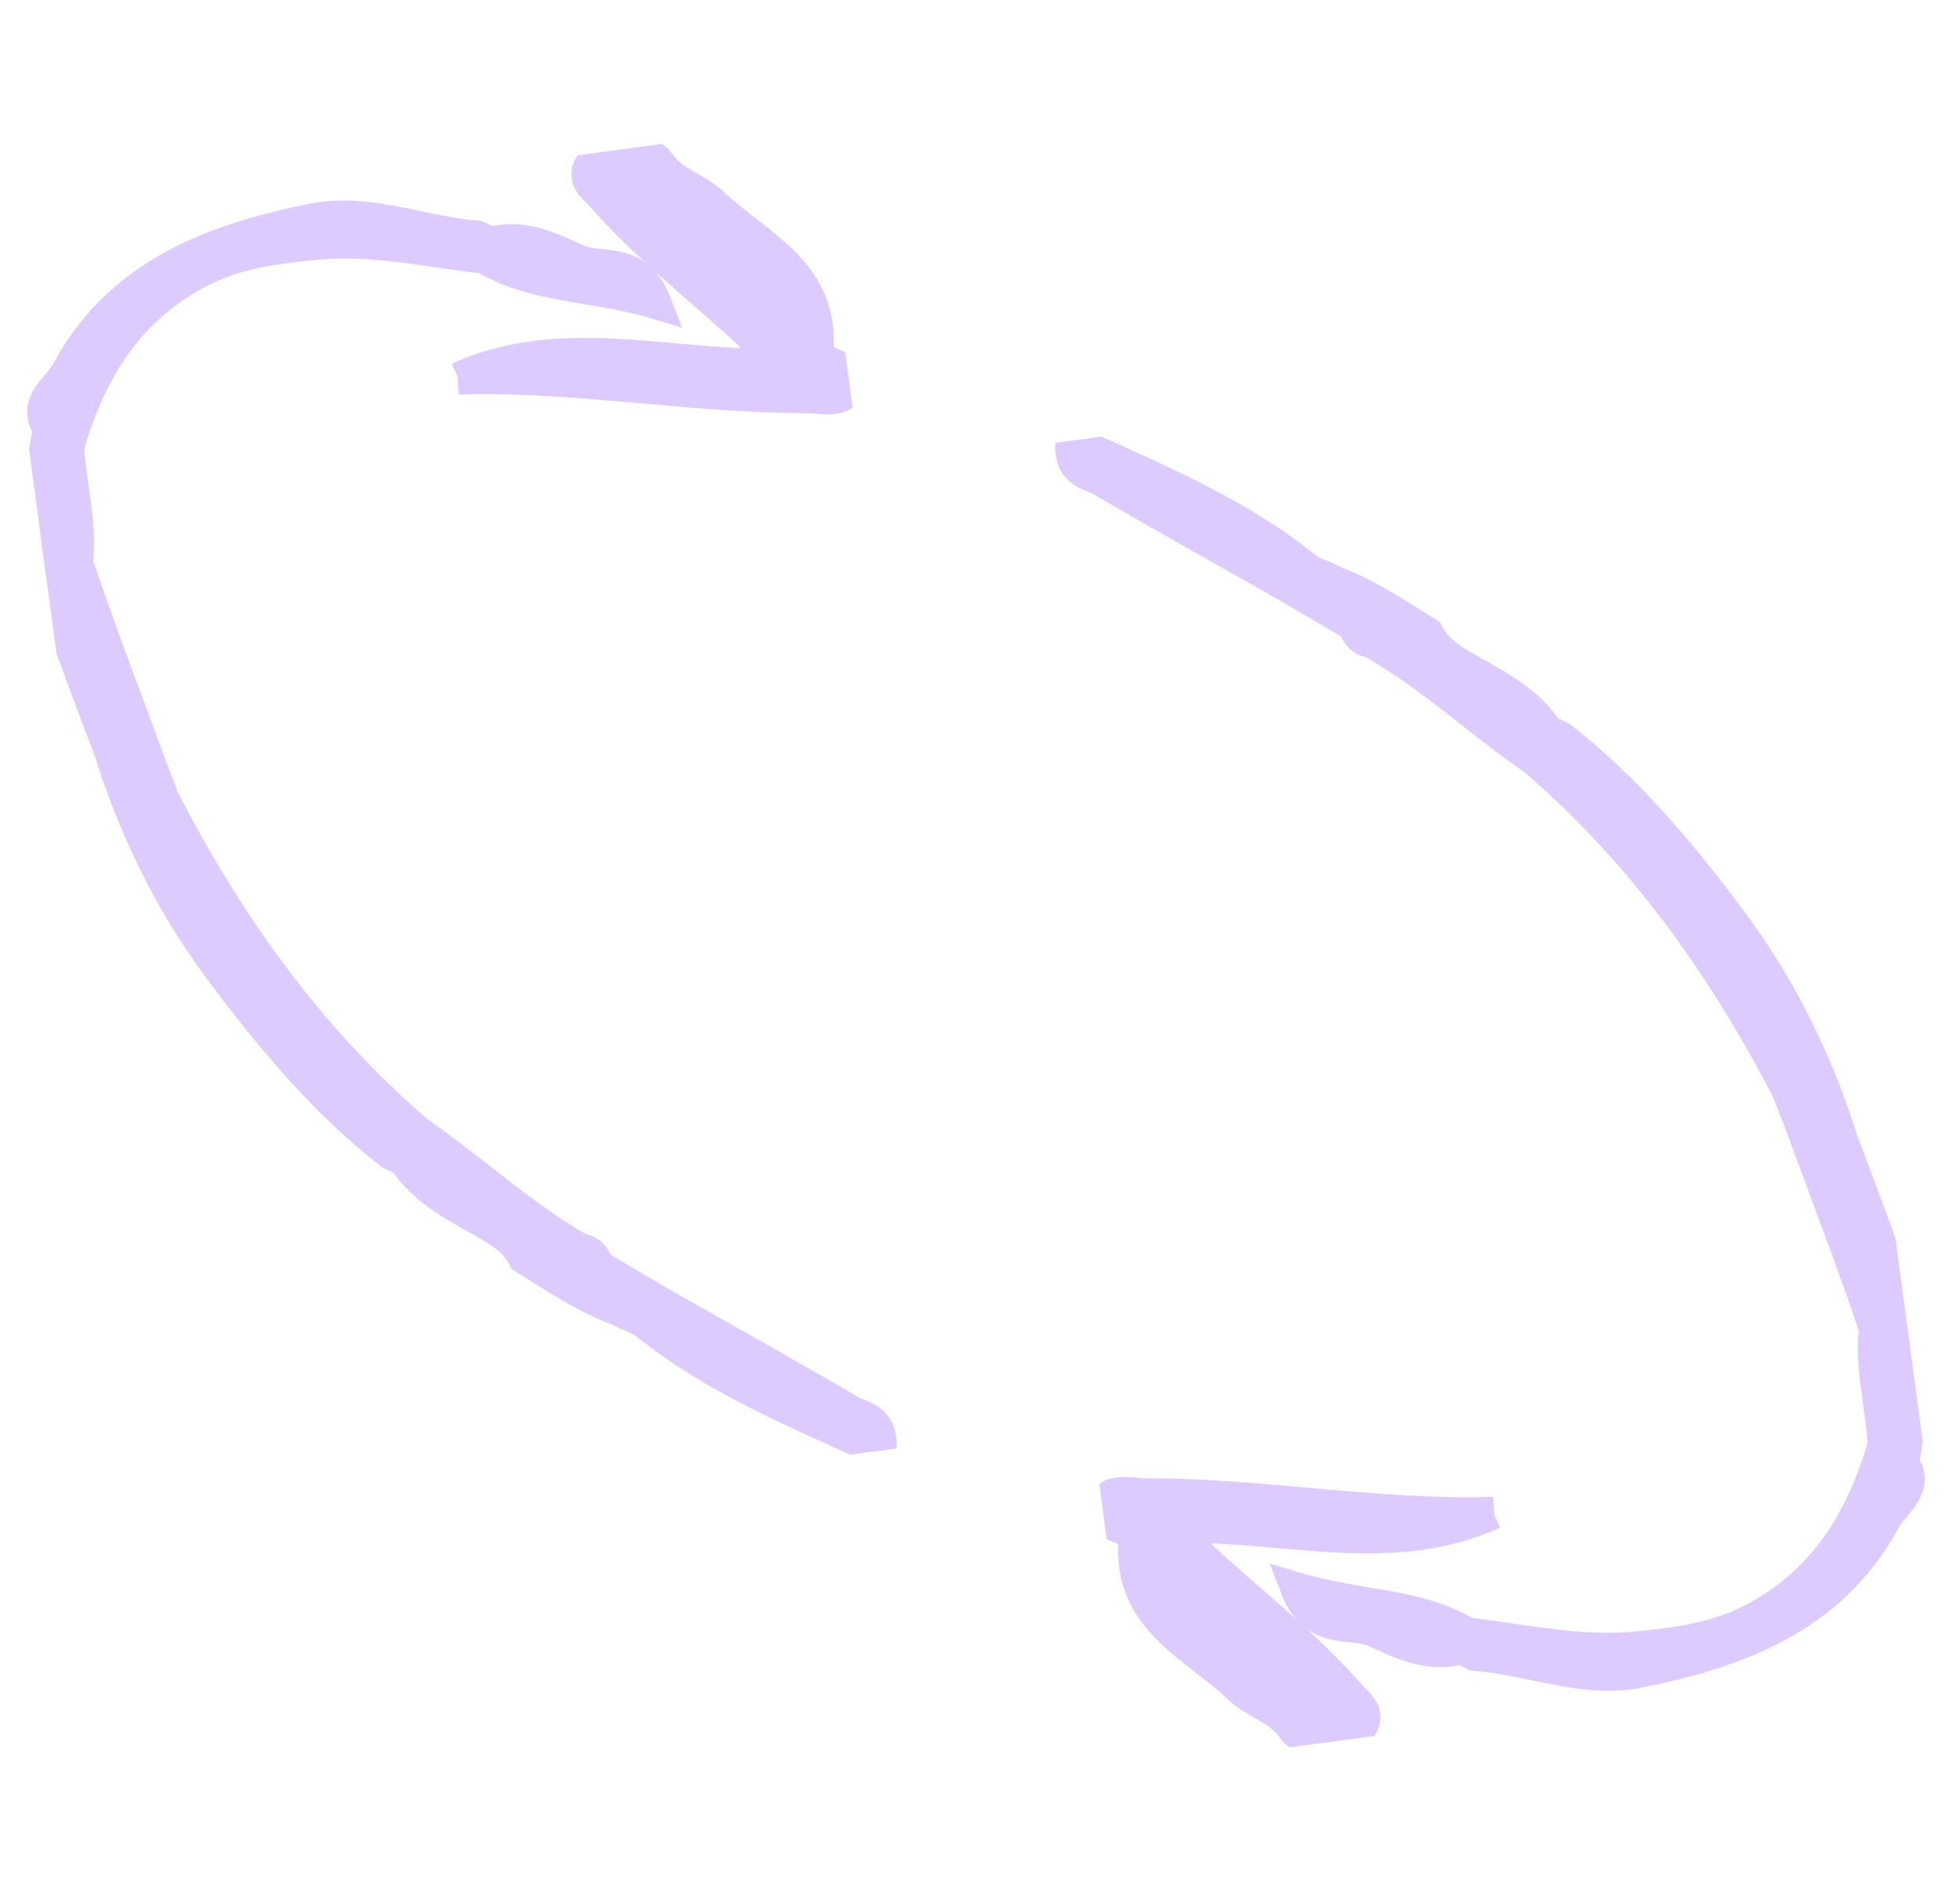 <svg width="183" height="177" viewBox="0 0 183 177" fill="none" xmlns="http://www.w3.org/2000/svg"><g clip-path="url(#a)"><path fill-rule="evenodd" clip-rule="evenodd" d="M42.79 35.324c11.01-.313 21.859 1.786 32.845 1.736.515.044 1.035.122 1.552.122.894.002 1.81-.13 2.038-1.17.219-.985-.384-1.617-1.276-1.923-.901-.305-1.655-.882-1.611-1.8.295-7.065-5.831-9.485-9.847-13.345-1.408-1.35-3.618-1.835-4.887-3.638-.69-.976-1.984-1.411-3.247-1.364-1.22.051-2.503.32-3.2 1.404-.892 1.38.356 2.152 1.134 3.038 4.215 4.78 9.26 8.667 13.912 12.972.4.746.793 1.493 1.42 2.678-9.775.061-19.473-2.975-28.816 1.288zm17.191 87.984c-.425-.247-.888-.402-1.34-.602-.445-.201-.872-.457-1.334-.603-3.005-1.179-5.644-2.998-8.364-4.667-.79-1.589-2.16-2.414-3.672-3.289-2.733-1.58-5.672-3.011-7.483-5.811a30 30 0 0 1-1.296-.634c-6.228-4.858-11.284-10.934-15.906-17.13-4.56-6.116-8.042-13.142-10.341-20.57l-.38-.967c-.728-1.936-1.456-3.873-2.175-5.81-.355-.97-.712-1.948-1.076-2.916C3.52 53.804 3.063 47.04 4.598 40.07c-1.663-2.437.824-3.806 1.674-5.372 4.883-9.071 13.64-12.36 23.022-14.22 5.123-1.01 10.15 1.237 15.258 1.612.437.21.876.43 1.34.585 2.916-.783 5.434.444 7.941 1.585 2.224 1.023 5.645-.42 7.351 4.02-5.843-1.745-11.24-1.411-15.925-4.225-5.263-.588-10.486-1.817-15.833-1.29-3.904.385-7.657.846-11.308 2.875-6.54 3.634-9.769 9.301-11.76 16.037.194 3.625 1.24 7.18.821 10.843.429 1.264.857 2.528 1.294 3.79l.711 1.94.332.98 4.672 12.597 1.114 2.893c6.057 11.723 13.62 22.296 23.716 30.964 5.125 3.545 9.692 7.844 15.15 10.945.95.116 1.39.778 1.705 1.571q2.867 1.688 5.72 3.378c5.929 3.368 11.884 6.689 17.77 10.124 1.115.65 3.108.704 2.827 3.706-8.007-3.619-15.668-6.78-22.203-12.119z" fill="#DDCAFF" stroke="#DDCAFF" stroke-width="3"/></g><g clip-path="url(#b)"><path fill-rule="evenodd" clip-rule="evenodd" d="M139.452 141.238c-11.009.314-21.858-1.785-32.845-1.735-.515-.044-1.034-.122-1.552-.122-.893-.002-1.81.13-2.038 1.169-.218.985.384 1.617 1.276 1.924.901.305 1.655.882 1.611 1.8-.295 7.064 5.831 9.484 9.847 13.344 1.408 1.35 3.619 1.835 4.888 3.638.69.977 1.984 1.412 3.246 1.364 1.22-.051 2.503-.319 3.2-1.403.892-1.381-.355-2.152-1.134-3.039-4.214-4.78-9.26-8.667-13.912-12.972-.4-.746-.793-1.493-1.42-2.678 9.775-.061 19.473 2.975 28.817-1.288zm-17.191-87.984c.425.247.889.402 1.341.602.444.201.871.457 1.333.604 3.005 1.178 5.645 2.997 8.365 4.666.789 1.59 2.16 2.414 3.671 3.29 2.733 1.58 5.672 3.01 7.483 5.81.437.202.874.413 1.296.635 6.228 4.858 11.284 10.934 15.906 17.129 4.561 6.116 8.042 13.143 10.342 20.571l.38.966c.727 1.937 1.455 3.874 2.174 5.811.356.97.712 1.948 1.076 2.916 3.094 6.505 3.551 13.268 2.017 20.238 1.662 2.437-.825 3.805-1.675 5.371-4.883 9.071-13.64 12.36-23.022 14.22-5.123 1.01-10.149-1.237-15.258-1.611-.437-.211-.876-.43-1.339-.585-2.916.783-5.435-.444-7.942-1.585-2.224-1.023-5.645.419-7.351-4.021 5.843 1.745 11.241 1.412 15.926 4.225 5.262.589 10.486 1.818 15.832 1.291 3.905-.386 7.657-.846 11.308-2.875 6.54-3.634 9.769-9.301 11.761-16.037-.195-3.625-1.24-7.18-.822-10.844-.429-1.264-.857-2.528-1.294-3.79l-.711-1.939c-.111-.333-.222-.657-.332-.981l-4.671-12.596-1.115-2.893c-6.057-11.723-13.62-22.296-23.715-30.964-5.126-3.546-9.693-7.845-15.151-10.945-.95-.116-1.39-.779-1.705-1.571a2934 2934 0 0 1-5.721-3.379c-5.928-3.368-11.883-6.689-17.769-10.123-1.114-.65-3.108-.705-2.827-3.707 8.007 3.62 15.668 6.78 22.203 12.12z" fill="#DDCAFF" stroke="#DDCAFF" stroke-width="3"/></g><defs><clipPath id="a"><path fill="#fff" d="m0 21.742 16.452 122.51L92.5 134.039 76.046 11.53z"/></clipPath><clipPath id="b"><path fill="#fff" d="M182.242 154.82 165.789 32.31 89.742 42.521l16.453 122.51z"/></clipPath></defs></svg>